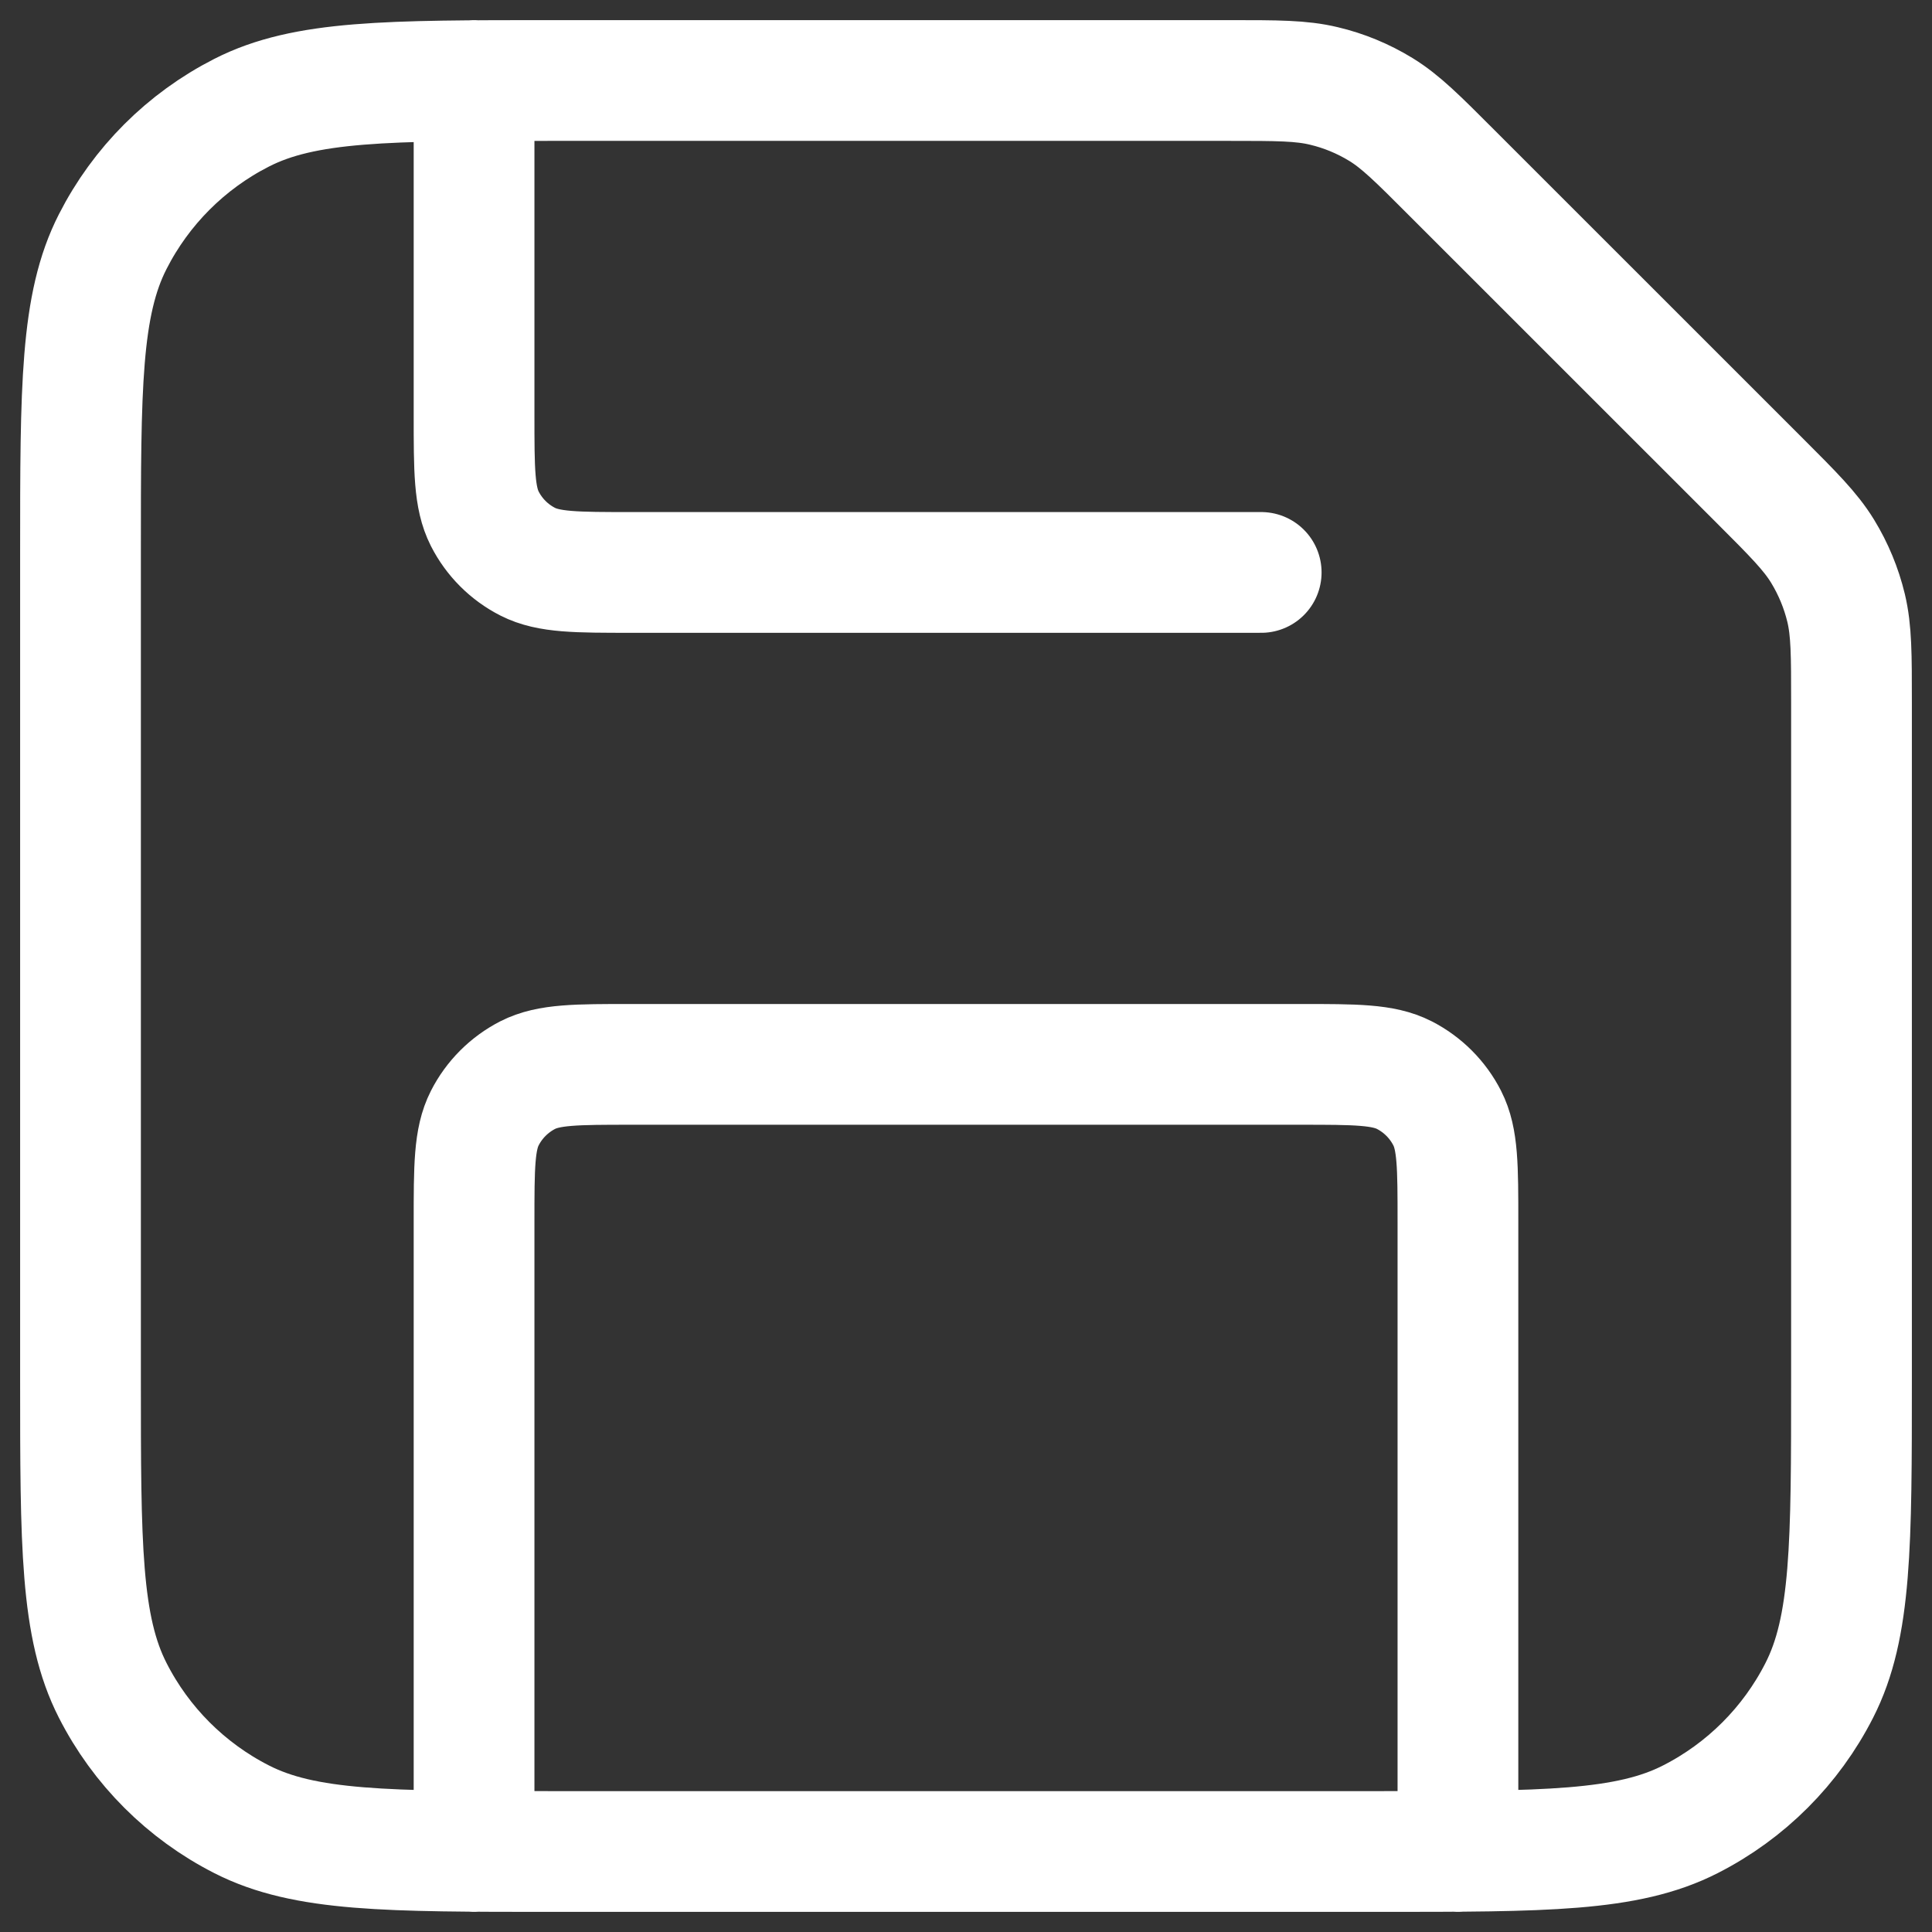 <svg width="24" height="24" viewBox="0 0 24 24" fill="none" xmlns="http://www.w3.org/2000/svg">
<rect x="0" y="0" width="24" height="24" fill="#333333" stroke="none"/>
<g clip-path="url(#clip0_3524_121085)">
<path d="M15.667 7.111H7.844C7.16 7.111 6.818 7.111 6.556 6.978C6.326 6.861 6.139 6.674 6.022 6.444C5.889 6.182 5.889 5.84 5.889 5.156V1M18.111 23V15.178C18.111 14.493 18.111 14.151 17.978 13.89C17.861 13.66 17.674 13.473 17.444 13.355C17.182 13.222 16.84 13.222 16.156 13.222H7.844C7.16 13.222 6.818 13.222 6.556 13.355C6.326 13.473 6.139 13.66 6.022 13.89C5.889 14.151 5.889 14.493 5.889 15.178V23M23 8.731V17.133C23 19.187 23 20.214 22.6 20.998C22.249 21.688 21.688 22.249 20.998 22.6C20.214 23 19.187 23 17.133 23H6.867C4.813 23 3.786 23 3.002 22.6C2.312 22.249 1.751 21.688 1.4 20.998C1 20.214 1 19.187 1 17.133V6.867C1 4.813 1 3.786 1.4 3.002C1.751 2.312 2.312 1.751 3.002 1.4C3.786 1 4.813 1 6.867 1H15.269C15.867 1 16.166 1 16.447 1.068C16.696 1.127 16.935 1.226 17.154 1.36C17.4 1.511 17.612 1.723 18.034 2.146L21.855 5.966C22.277 6.388 22.489 6.6 22.64 6.846C22.774 7.065 22.873 7.304 22.933 7.553C23 7.834 23 8.133 23 8.731Z" stroke="white" stroke-width="1.5" stroke-linecap="round" stroke-linejoin="round"/>
</g>
<defs>
<clipPath id="clip0_3524_121085">
<rect width="24" height="24" fill="white"/>
</clipPath>
</defs>
</svg>
